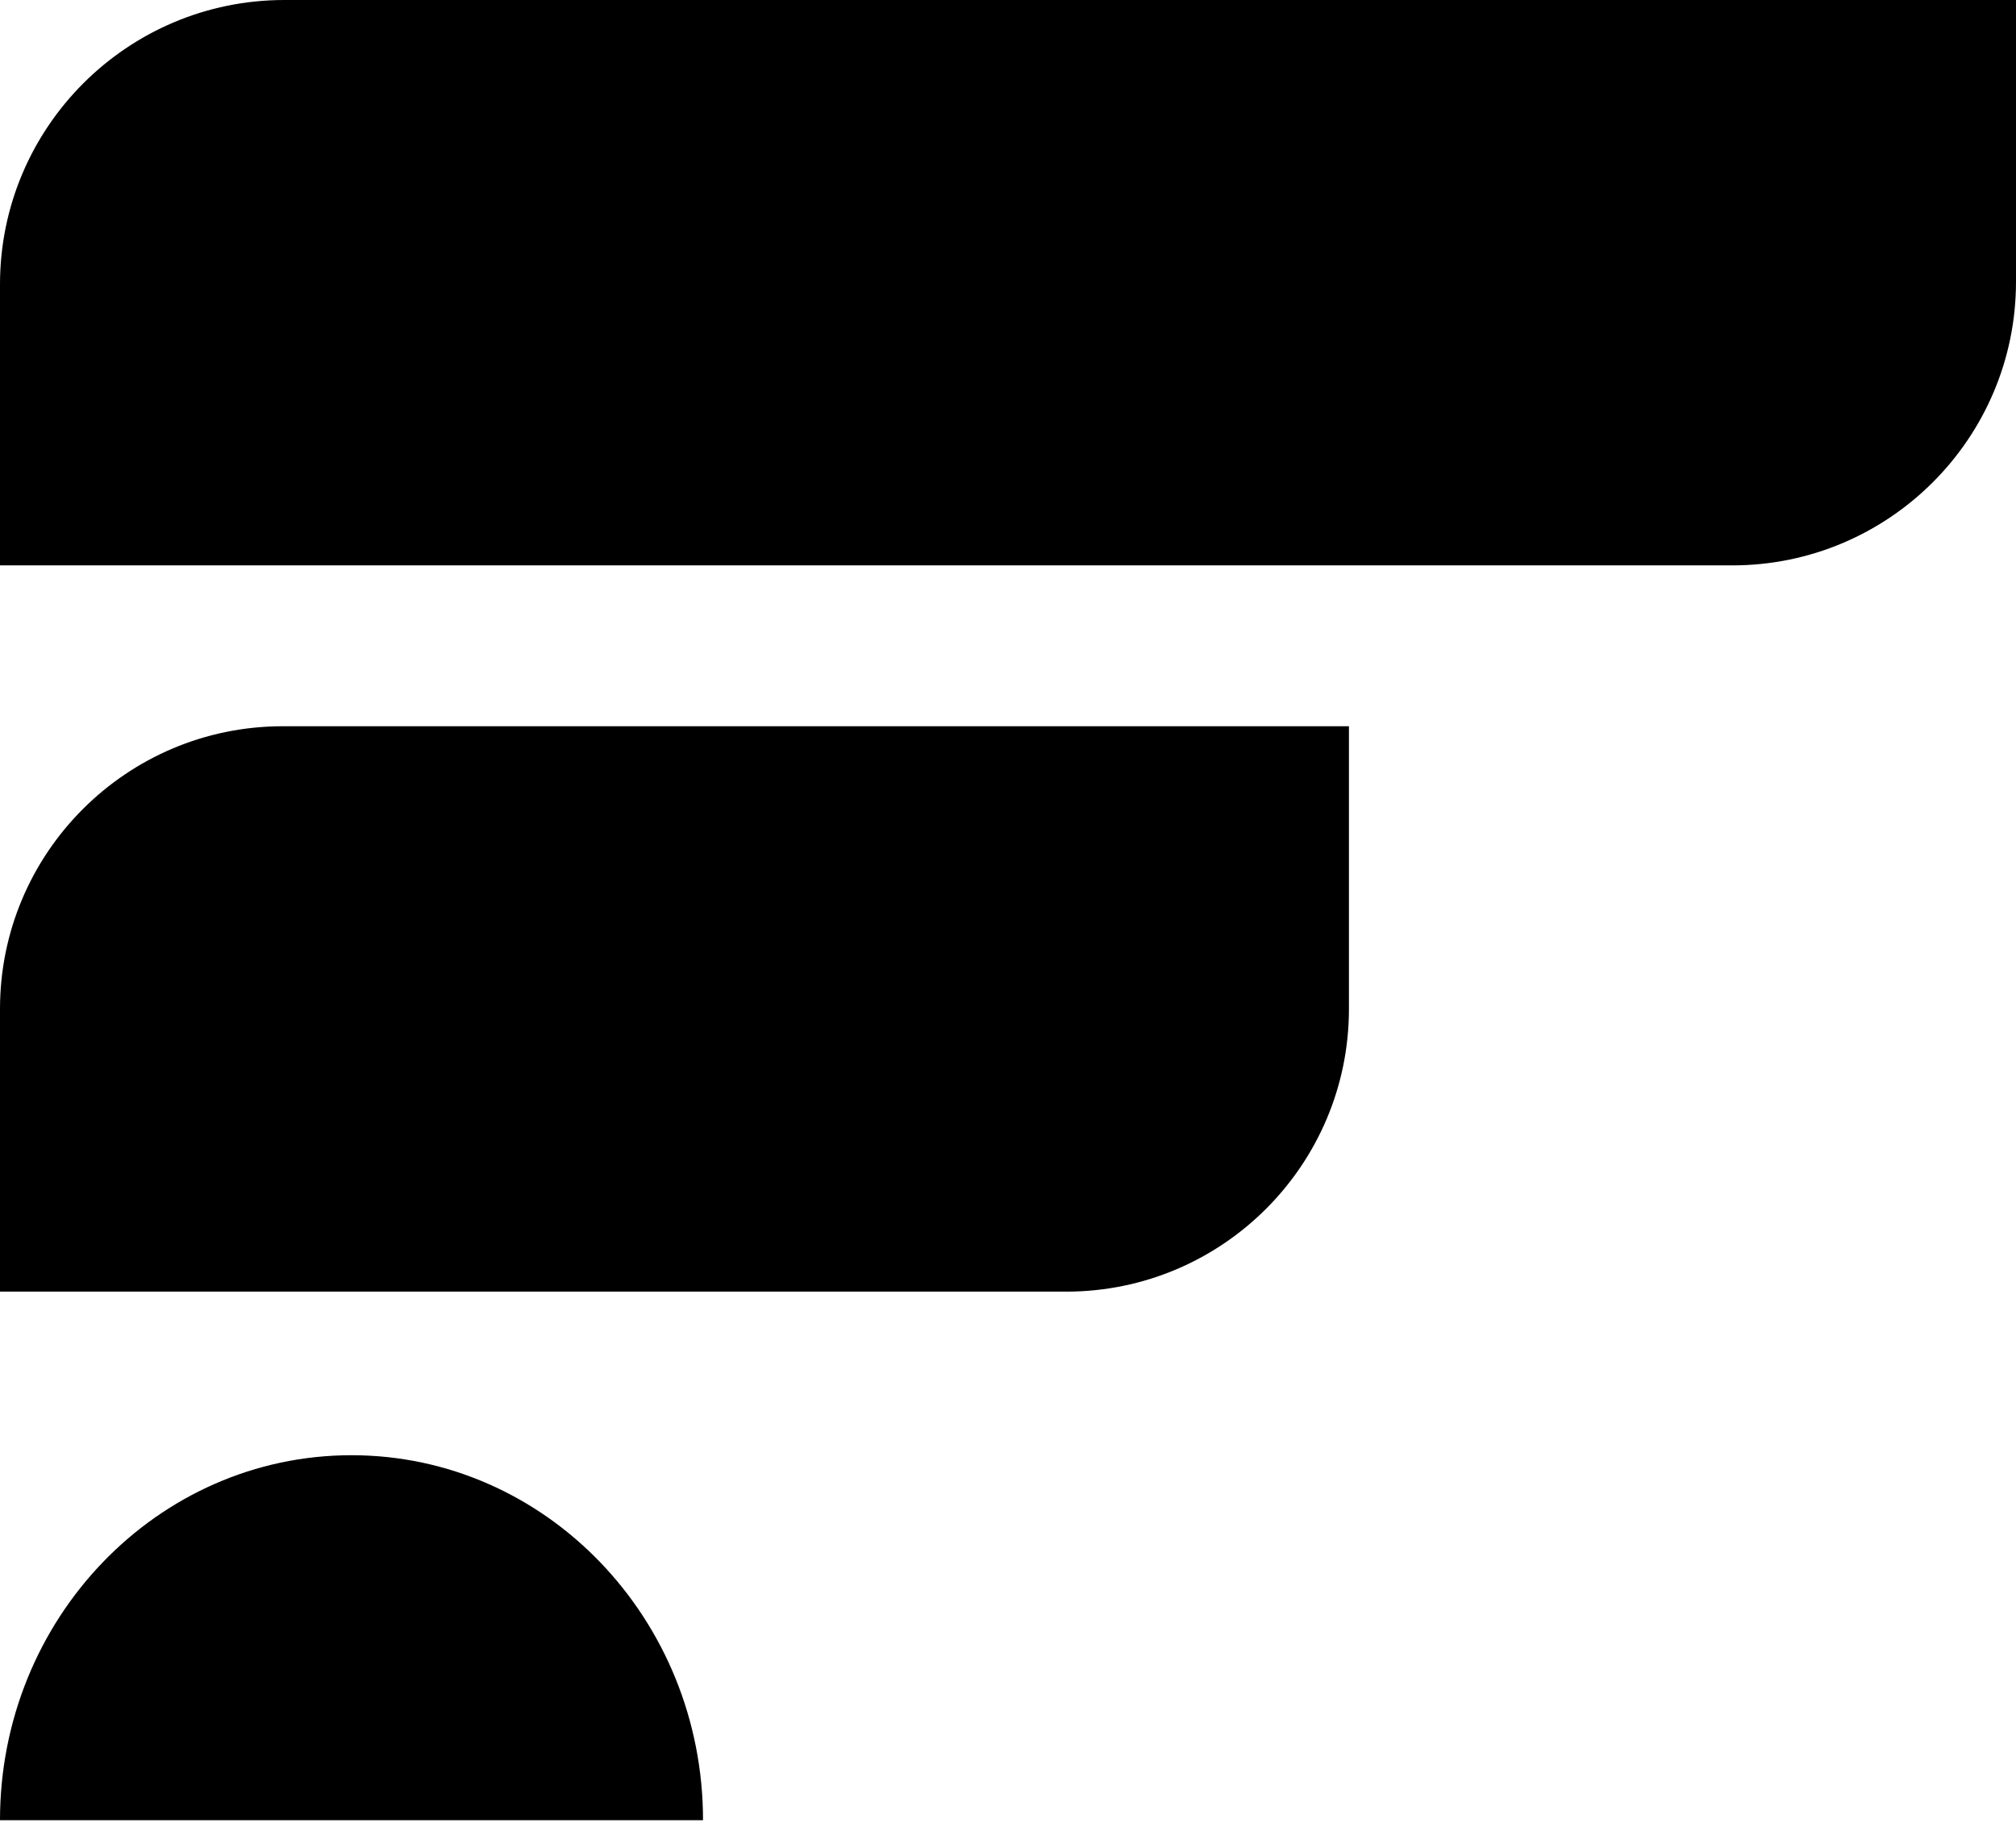 <svg xmlns="http://www.w3.org/2000/svg" version="1.1" xmlns:xlink="http://www.w3.org/1999/xlink" width="136" height="123"><svg clip-rule="evenodd" fill-rule="evenodd" stroke-linejoin="round" stroke-miterlimit="1.414" viewBox="0 0 136 123" xmlns="http://www.w3.org/2000/svg">
	<path d="m47.426 122.809c0-13.6-10.617-24.625-23.713-24.625s-23.713 11.025-23.713 24.625h23.713z"></path>
	<path d="m136 0h-116.815c-10.589 0-19.185 8.596-19.185 19.185v18.962h116.859c10.564 0 19.141-8.577 19.141-19.141z"></path>
	<path d="m91 49h-71.927c-10.526 0-19.073 8.547-19.073 19.073v19.074h71.927c10.526 0 19.073-8.547 19.073-19.074z"></path>
</svg><style>@media (prefers-color-scheme: light) { :root { filter: none; } }
@media (prefers-color-scheme: dark) { :root { filter: invert(100%); } }
</style></svg>